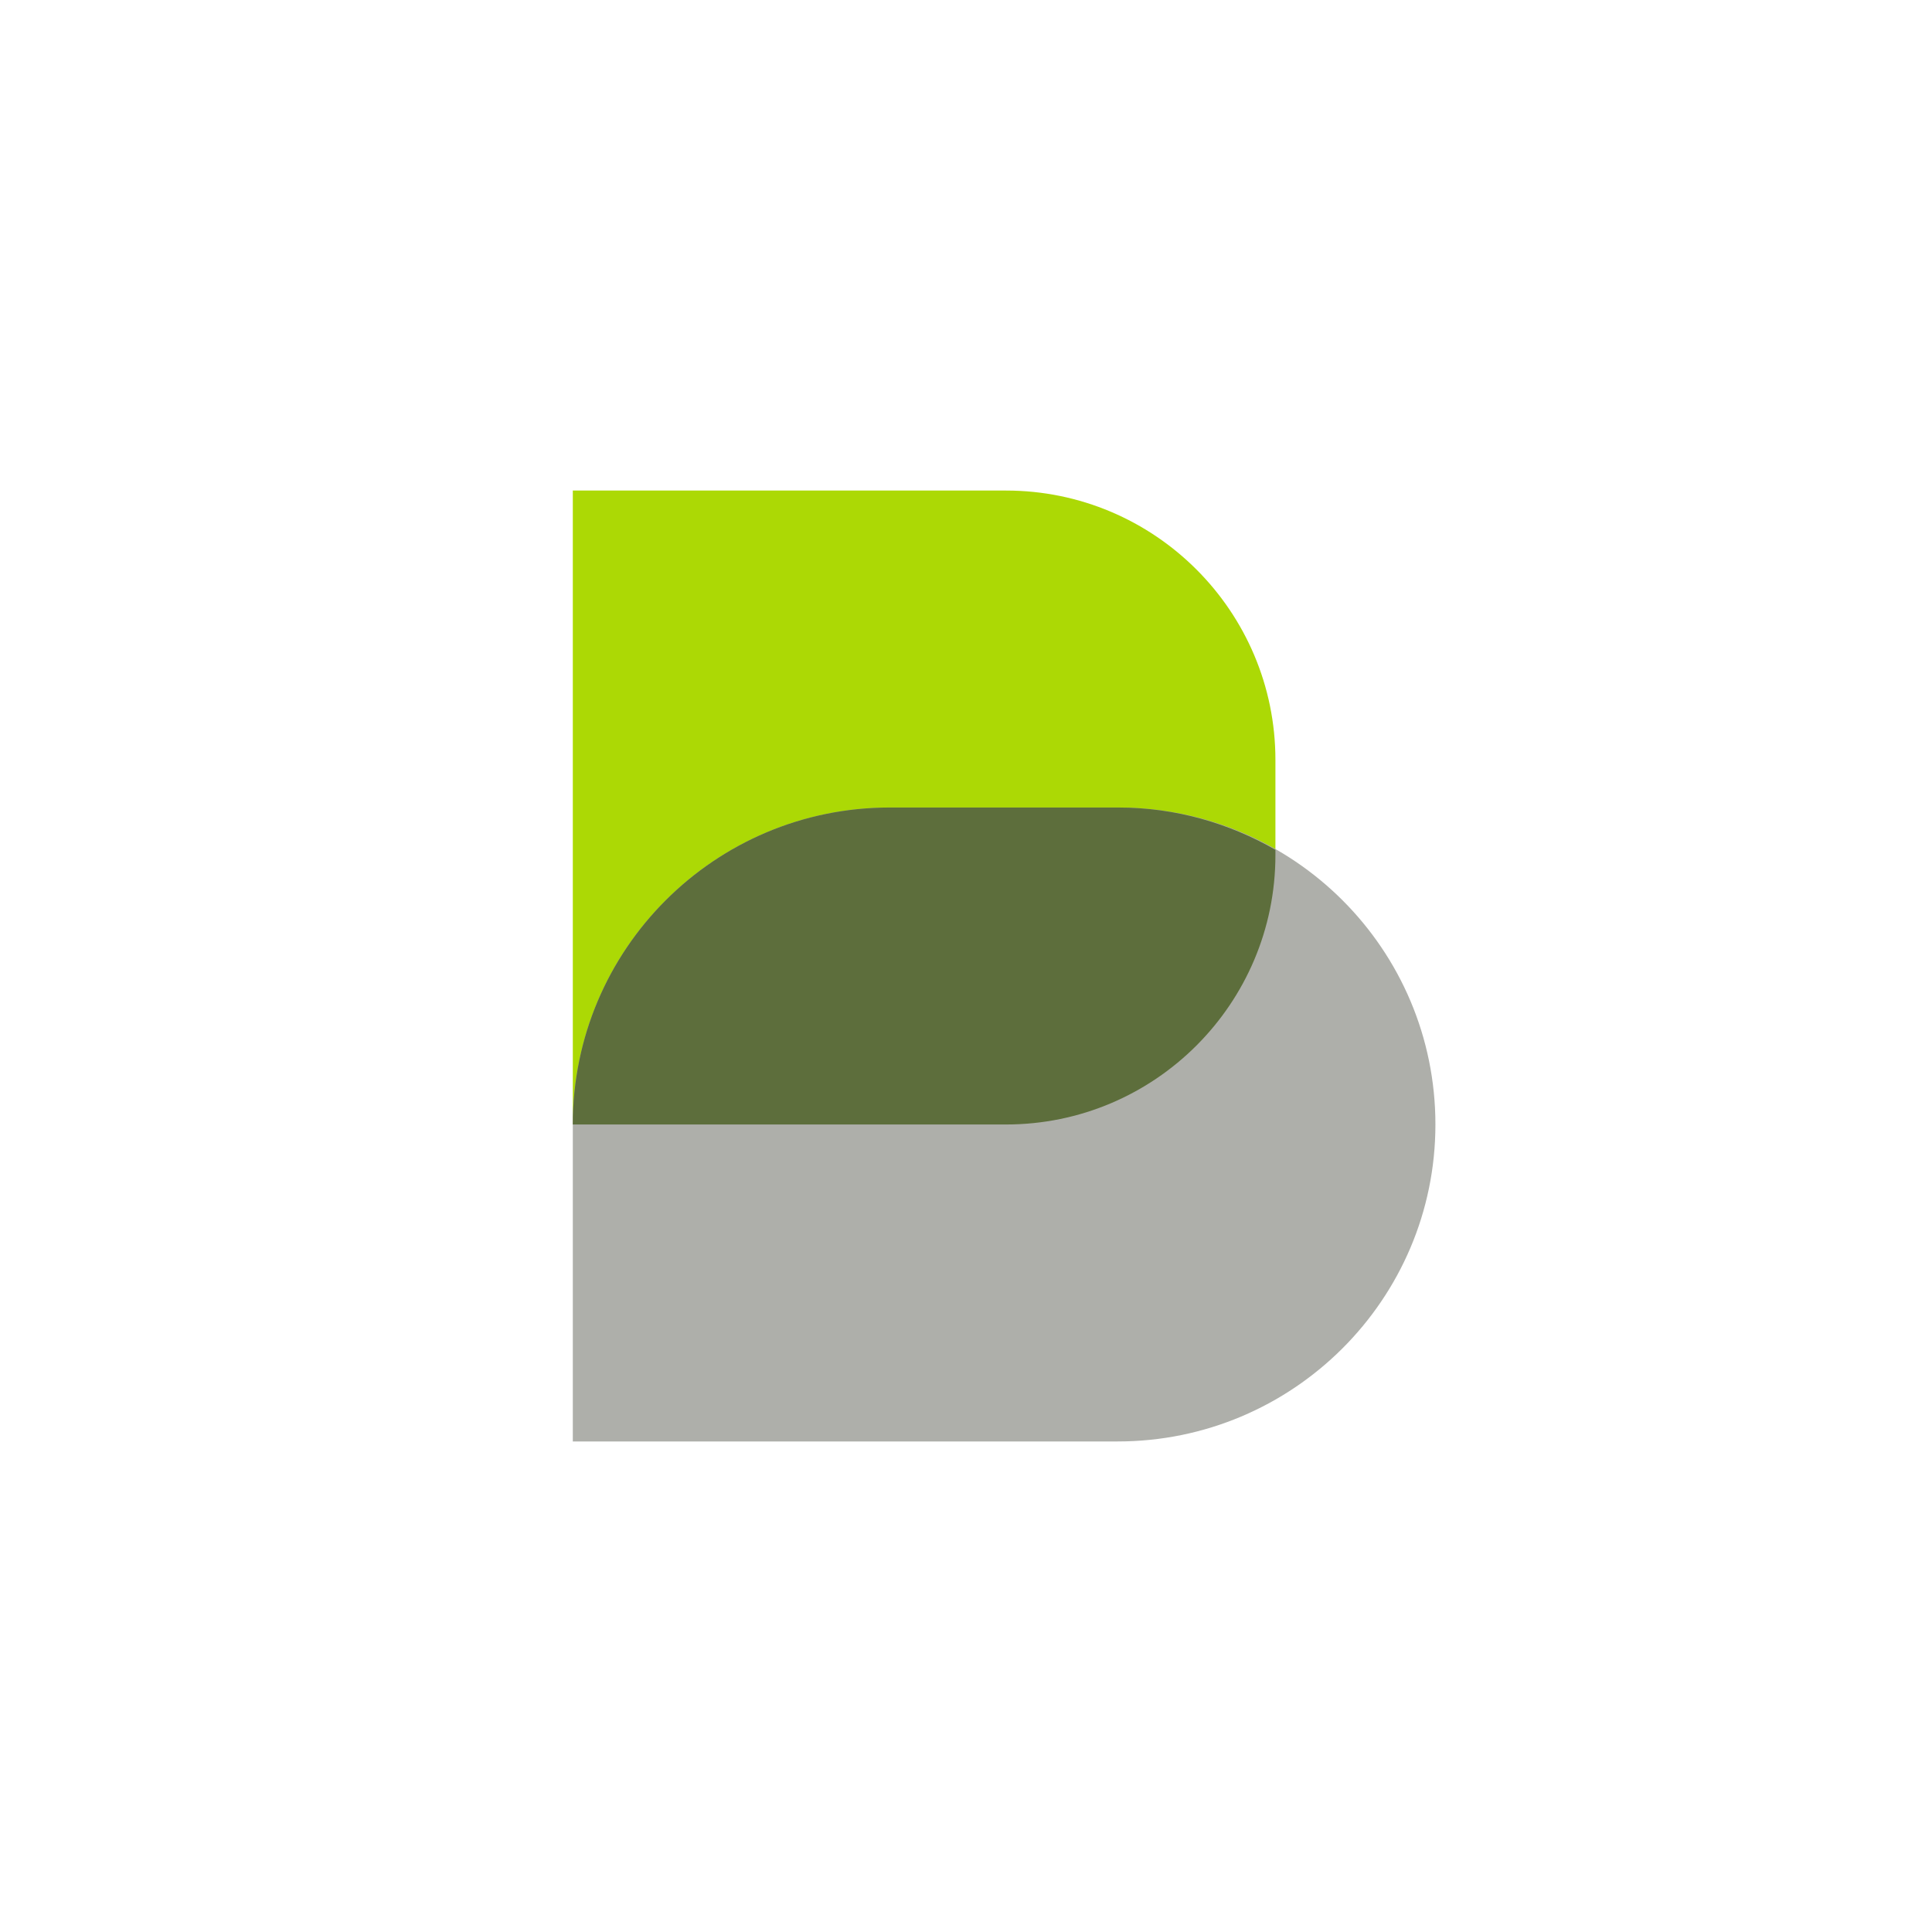 <?xml version="1.0" encoding="utf-8"?>
<!-- Generator: Adobe Illustrator 27.0.1, SVG Export Plug-In . SVG Version: 6.00 Build 0)  -->
<svg version="1.1" id="Layer_1" xmlns="http://www.w3.org/2000/svg" xmlns:xlink="http://www.w3.org/1999/xlink" x="0px" y="0px"
	 viewBox="0 0 256 256" style="enable-background:new 0 0 256 256;" xml:space="preserve">
<style type="text/css">
	.st0{fill:#ACD905;}
	.st1{fill:#AEAFAA;}
	.st2{fill:#5D6E3C;}
</style>
<g>
	<path class="st0" d="M133.3,149H75.9V65h57.4c19.7,0,35.7,16,35.7,35.7v12.5C169,133,153.1,149,133.3,149"/>
	<path class="st1" d="M148.1,191H75.9v-42c0-23.2,18.8-42,42-42h30.3c23.2,0,42,18.8,42,42S171.3,191,148.1,191"/>
	<path class="st2" d="M169,112.6v0.7c0,19.7-16,35.7-35.7,35.7H75.9c0-11.6,4.7-22.1,12.3-29.7c7.6-7.6,18.1-12.3,29.7-12.3h30.3
		C155.8,107,162.9,109.1,169,112.6"/>
</g>
</svg>
